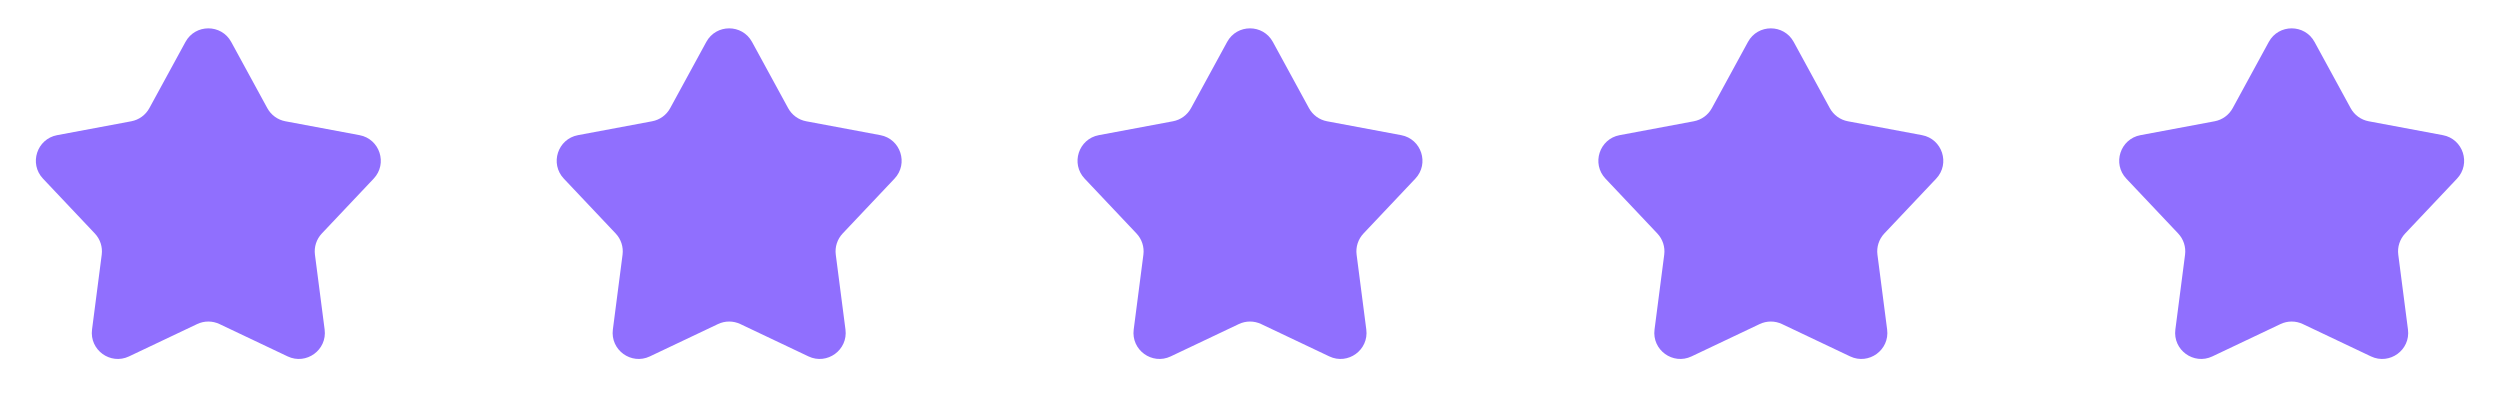 <?xml version="1.0" encoding="UTF-8"?> <svg xmlns="http://www.w3.org/2000/svg" width="96" height="16" viewBox="0 0 96 16" fill="none"><path d="M7.122 1.61C7.501 0.915 8.499 0.915 8.878 1.61L10.265 4.153C10.409 4.417 10.664 4.602 10.959 4.657L13.806 5.19C14.584 5.336 14.893 6.285 14.349 6.86L12.359 8.965C12.152 9.184 12.055 9.483 12.094 9.781L12.466 12.654C12.568 13.439 11.761 14.025 11.046 13.686L8.429 12.444C8.157 12.315 7.843 12.315 7.571 12.444L4.954 13.686C4.239 14.025 3.432 13.439 3.534 12.654L3.906 9.781C3.945 9.483 3.848 9.184 3.641 8.965L1.651 6.86C1.107 6.285 1.416 5.336 2.194 5.19L5.041 4.657C5.336 4.602 5.591 4.417 5.735 4.153L7.122 1.61Z" fill="#906FFE"></path><path d="M27.122 1.61C27.501 0.915 28.499 0.915 28.878 1.61L30.265 4.153C30.409 4.417 30.663 4.602 30.959 4.657L33.806 5.19C34.584 5.336 34.893 6.285 34.349 6.86L32.359 8.965C32.152 9.184 32.055 9.483 32.094 9.781L32.466 12.654C32.568 13.439 31.761 14.025 31.046 13.686L28.429 12.444C28.157 12.315 27.843 12.315 27.571 12.444L24.954 13.686C24.239 14.025 23.432 13.439 23.534 12.654L23.906 9.781C23.945 9.483 23.848 9.184 23.641 8.965L21.651 6.86C21.107 6.285 21.416 5.336 22.194 5.19L25.041 4.657C25.337 4.602 25.591 4.417 25.735 4.153L27.122 1.61Z" fill="#906FFE"></path><path d="M47.122 1.61C47.501 0.915 48.499 0.915 48.878 1.61L50.265 4.153C50.409 4.417 50.663 4.602 50.959 4.657L53.806 5.19C54.584 5.336 54.893 6.285 54.349 6.86L52.359 8.965C52.152 9.184 52.055 9.483 52.094 9.781L52.466 12.654C52.568 13.439 51.761 14.025 51.046 13.686L48.429 12.444C48.157 12.315 47.843 12.315 47.571 12.444L44.954 13.686C44.239 14.025 43.432 13.439 43.534 12.654L43.906 9.781C43.945 9.483 43.848 9.184 43.641 8.965L41.651 6.86C41.107 6.285 41.416 5.336 42.194 5.19L45.041 4.657C45.337 4.602 45.591 4.417 45.735 4.153L47.122 1.61Z" fill="#906FFE"></path><path d="M67.122 1.61C67.501 0.915 68.499 0.915 68.878 1.61L70.265 4.153C70.409 4.417 70.663 4.602 70.959 4.657L73.806 5.19C74.584 5.336 74.893 6.285 74.349 6.86L72.359 8.965C72.152 9.184 72.055 9.483 72.094 9.781L72.466 12.654C72.568 13.439 71.761 14.025 71.046 13.686L68.429 12.444C68.157 12.315 67.843 12.315 67.571 12.444L64.954 13.686C64.239 14.025 63.432 13.439 63.534 12.654L63.906 9.781C63.945 9.483 63.848 9.184 63.641 8.965L61.651 6.86C61.107 6.285 61.416 5.336 62.194 5.19L65.041 4.657C65.337 4.602 65.591 4.417 65.735 4.153L67.122 1.61Z" fill="#906FFE"></path><path d="M87.122 1.61C87.501 0.915 88.499 0.915 88.878 1.61L90.265 4.153C90.409 4.417 90.663 4.602 90.959 4.657L93.806 5.19C94.584 5.336 94.893 6.285 94.349 6.86L92.359 8.965C92.152 9.184 92.055 9.483 92.094 9.781L92.466 12.654C92.568 13.439 91.761 14.025 91.046 13.686L88.429 12.444C88.157 12.315 87.843 12.315 87.571 12.444L84.954 13.686C84.239 14.025 83.432 13.439 83.534 12.654L83.906 9.781C83.945 9.483 83.848 9.184 83.641 8.965L81.651 6.86C81.107 6.285 81.416 5.336 82.194 5.19L85.041 4.657C85.337 4.602 85.591 4.417 85.735 4.153L87.122 1.61Z" fill="#906FFE"></path></svg> 